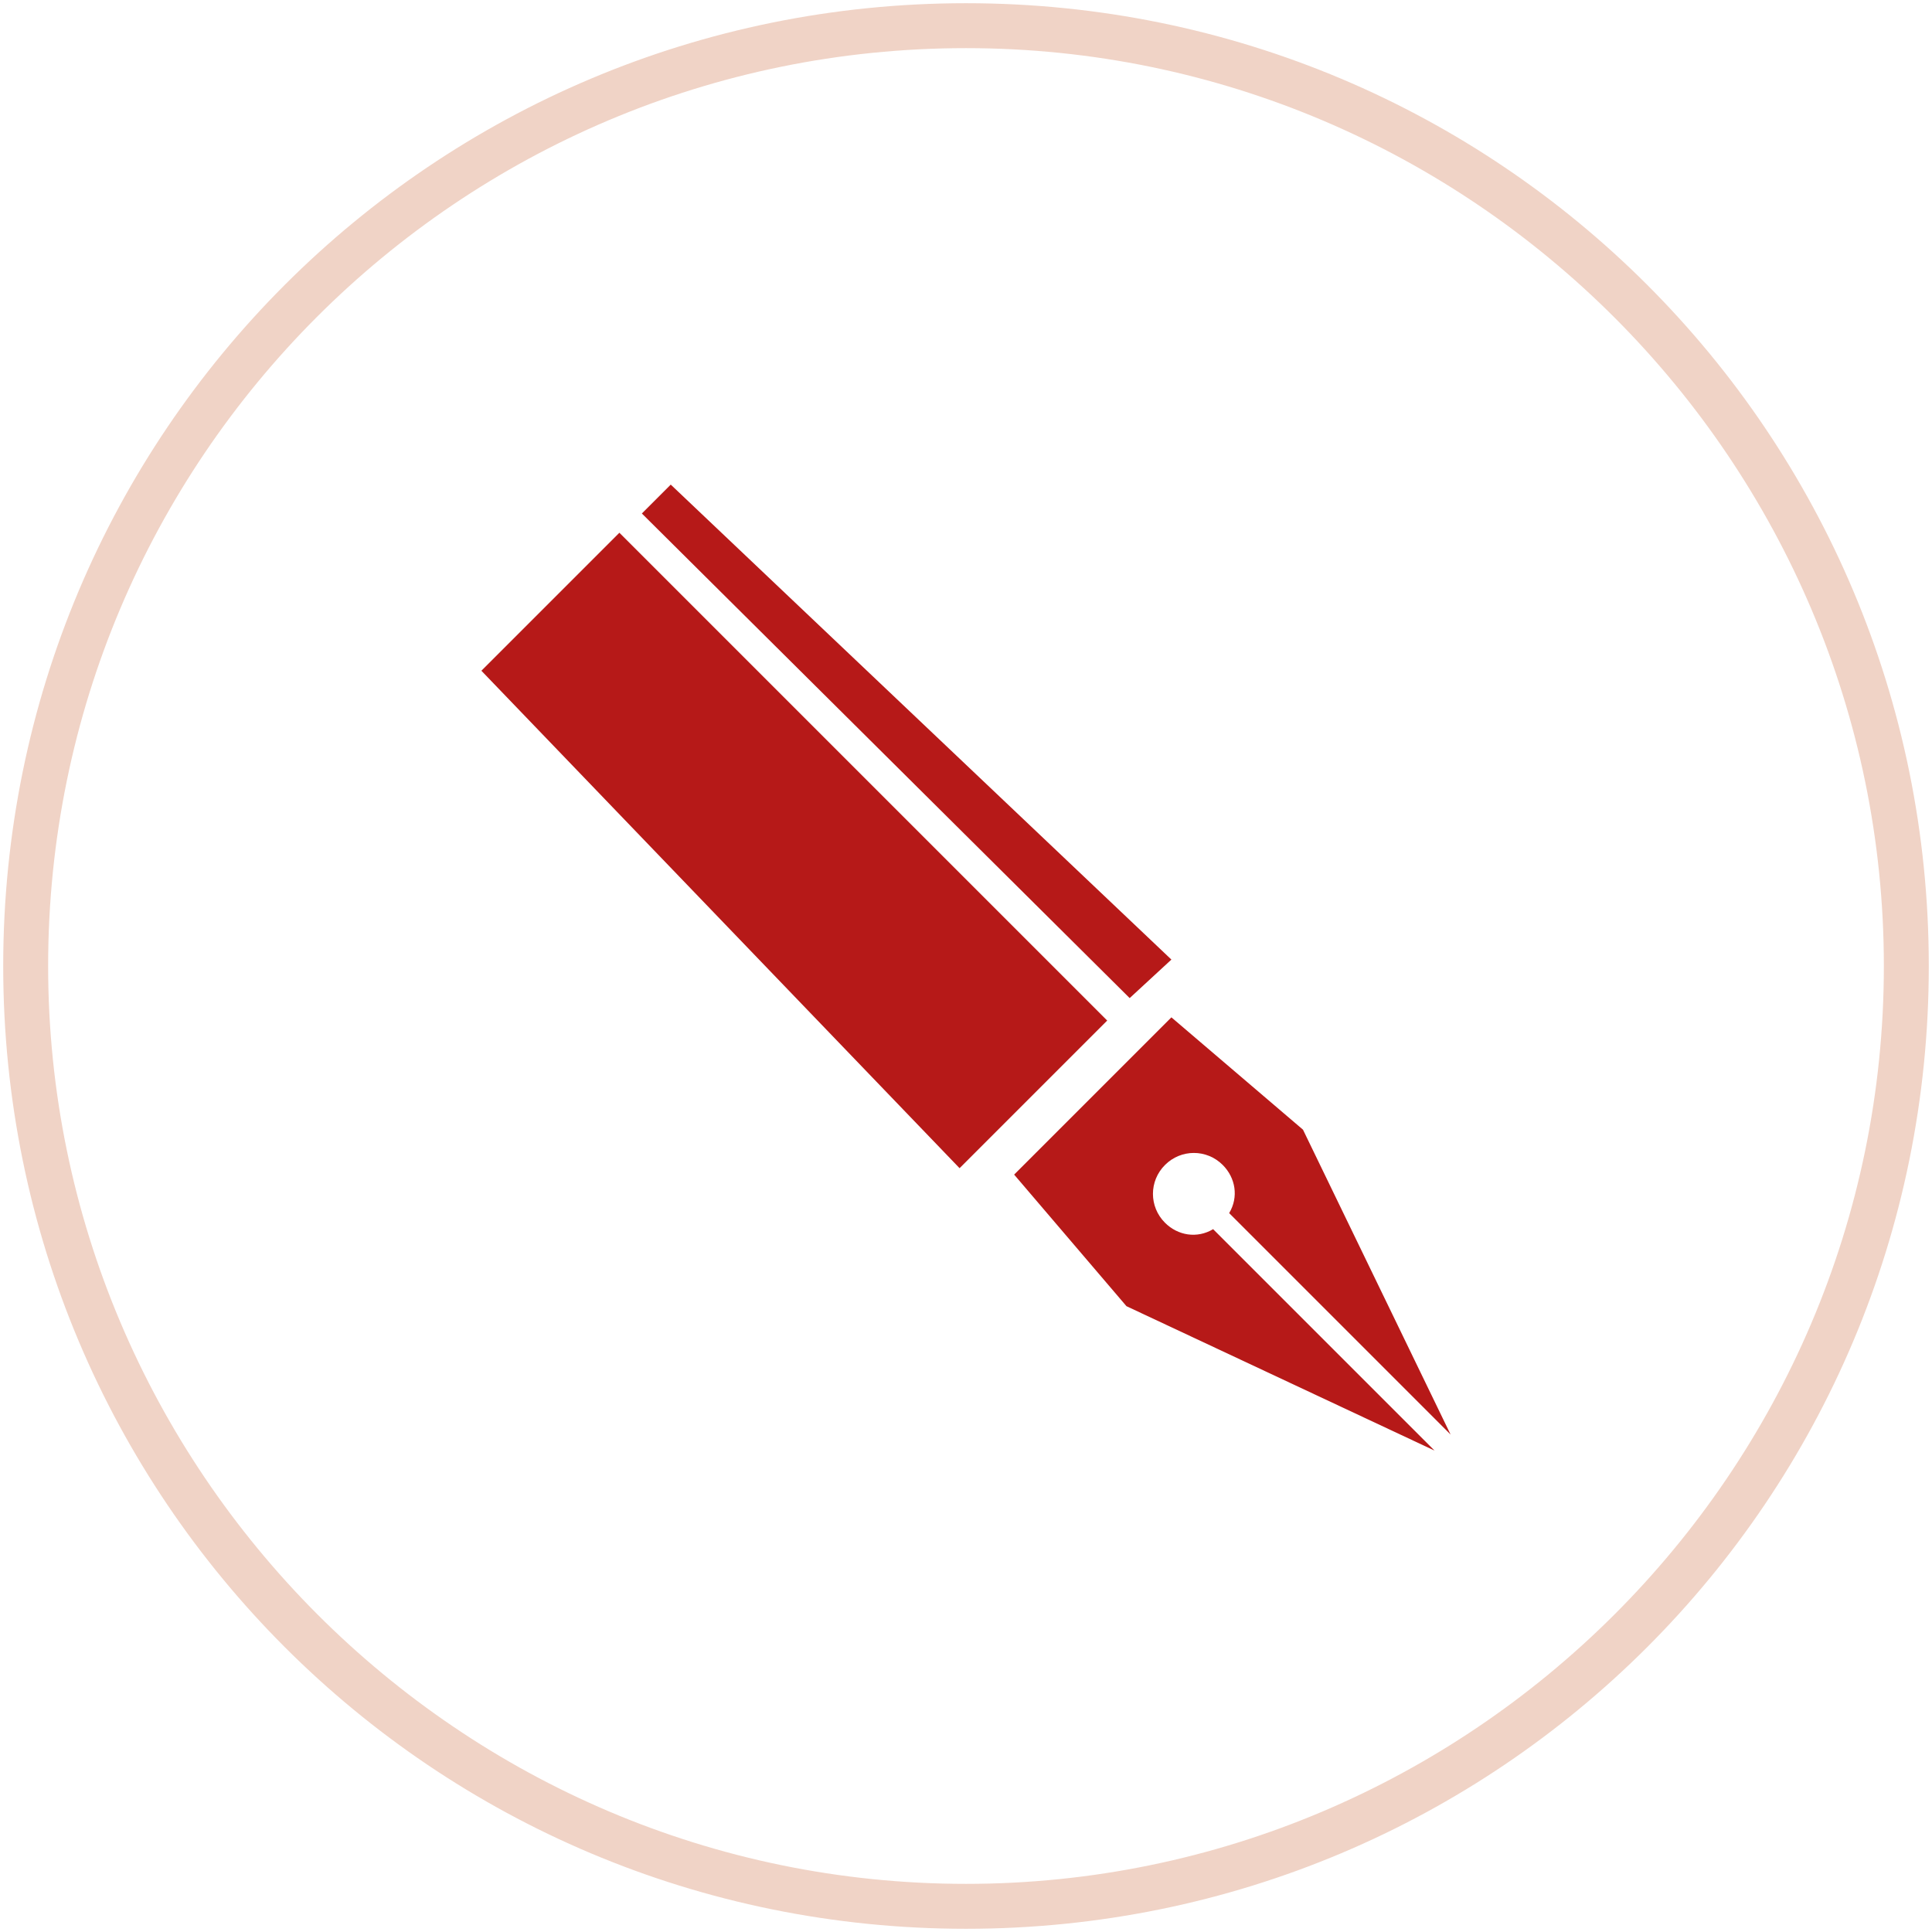<?xml version="1.0" encoding="utf-8"?>
<!-- Generator: Adobe Illustrator 26.4.1, SVG Export Plug-In . SVG Version: 6.00 Build 0)  -->
<svg version="1.1" id="Livello_1" xmlns="http://www.w3.org/2000/svg" xmlns:xlink="http://www.w3.org/1999/xlink" x="0px" y="0px"
	 viewBox="0 0 60.2 60.2" style="enable-background:new 0 0 60.2 60.2;" xml:space="preserve">
<style type="text/css">
	.st0{fill:#F0D3C6;}
	.st1{fill:#B61918;}
</style>
<g>
	<path class="st0" d="M30.1,1.5c15.8,0,28.6,12.9,28.6,28.6c0,15.8-12.9,28.6-28.6,28.6c-15.8,0-28.6-12.9-28.6-28.6
		C1.5,14.3,14.3,1.5,30.1,1.5 M30.1,0.1c-16.6,0-30,13.4-30,30s13.4,30,30,30s30-13.4,30-30S46.7,0.1,30.1,0.1L30.1,0.1z"/>
</g>
<path class="st1" d="M35.2,31.1L20,16l0.9-0.9l15.6,14.8L35.2,31.1z M45.2,44.7l-6.9-6.9c0.3-0.5,0.2-1.1-0.2-1.5
	c-0.5-0.5-1.3-0.5-1.8,0c-0.5,0.5-0.5,1.3,0,1.8c0.4,0.4,1,0.5,1.5,0.2l6.9,6.9l-9.6-4.5l-3.5-4.1l4.9-4.9l4.1,3.5L45.2,44.7z
	 M15,20.9l4.3-4.3l15.2,15.2l-4.6,4.6L15,20.9z"/>
</svg>
